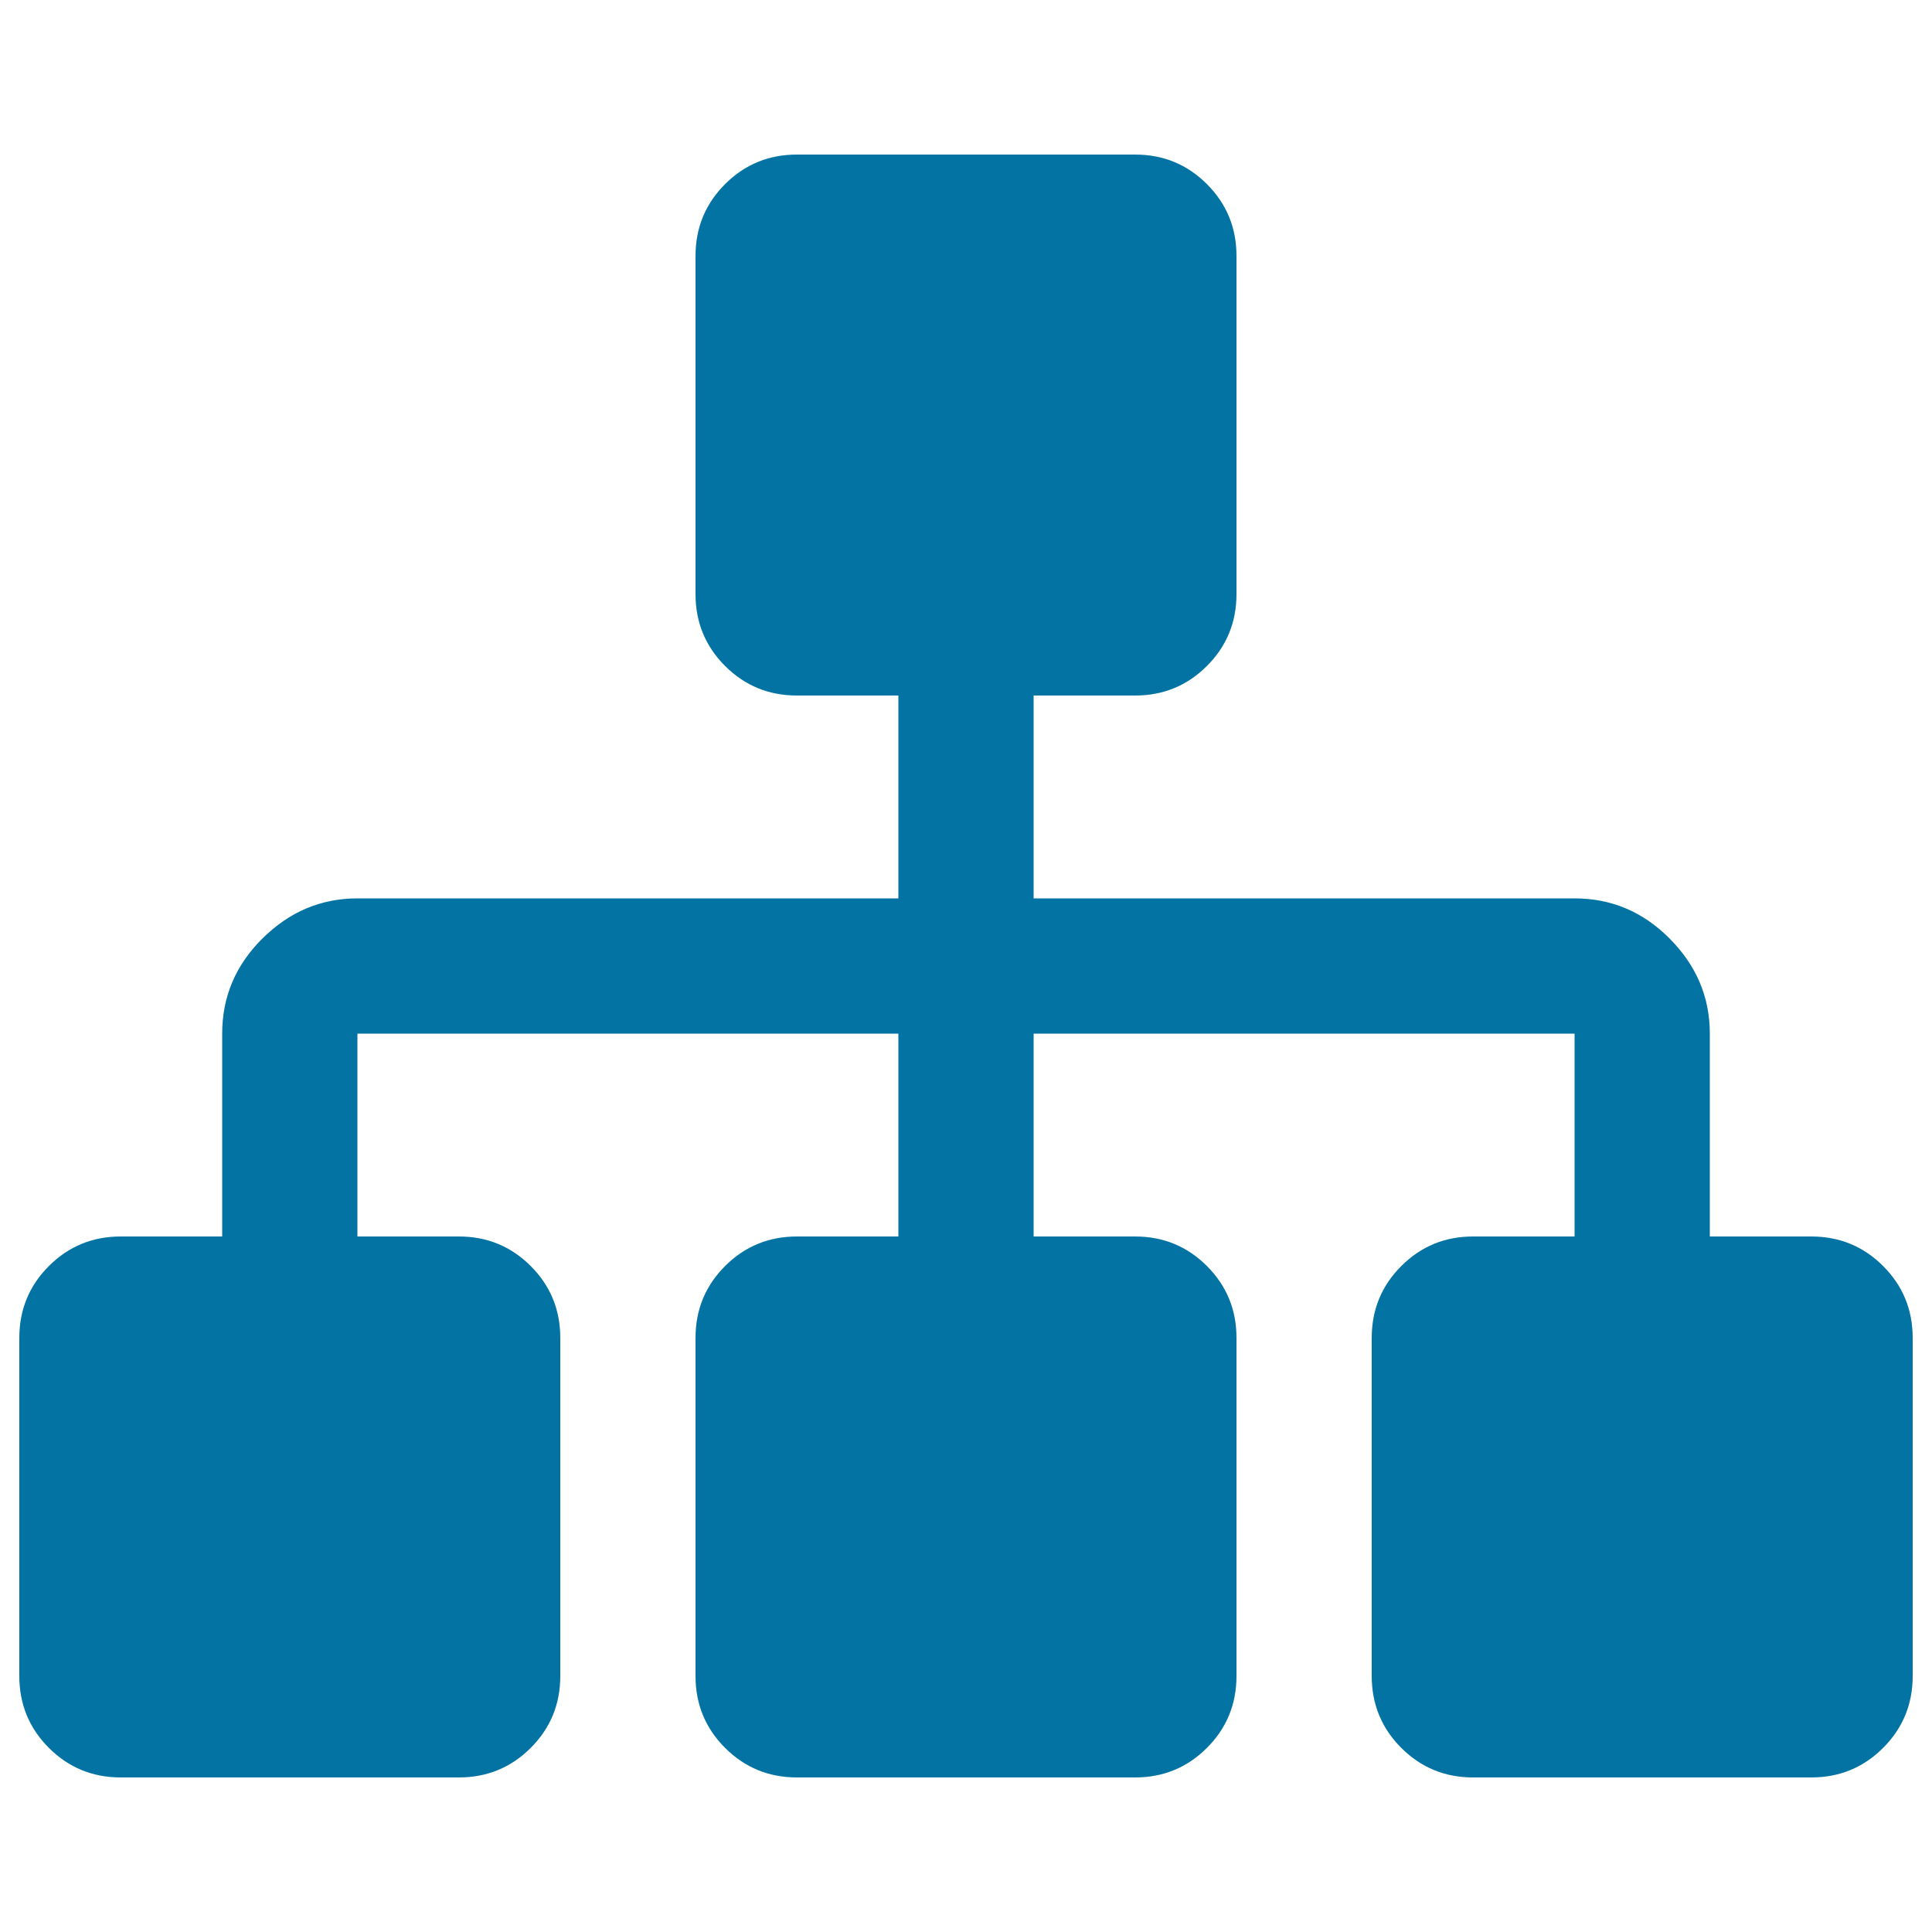 <svg xmlns="http://www.w3.org/2000/svg" viewBox="0 0 1000 1000" style="fill:#0273a2">
<title>Sitemap SVG icon</title>
<g><path d="M990,692.5v175c0,14.6-5.1,27-15.3,37.2S952.1,920,937.5,920h-175c-14.6,0-27-5.1-37.2-15.3S710,882.1,710,867.5v-175c0-14.6,5.1-27,15.3-37.2s22.6-15.3,37.2-15.3H815V535H535v105h52.5c14.6,0,27,5.1,37.2,15.3s15.3,22.6,15.3,37.2v175c0,14.6-5.1,27-15.3,37.2S602.1,920,587.5,920h-175c-14.6,0-27-5.1-37.2-15.3S360,882.1,360,867.5v-175c0-14.6,5.1-27,15.3-37.2s22.6-15.3,37.2-15.3H465V535H185v105h52.5c14.6,0,27,5.1,37.2,15.3c10.2,10.2,15.3,22.6,15.3,37.2v175c0,14.6-5.1,27-15.3,37.2c-10.2,10.2-22.6,15.3-37.2,15.3h-175c-14.6,0-27-5.1-37.2-15.3S10,882.1,10,867.5v-175c0-14.6,5.1-27,15.3-37.2S47.9,640,62.5,640H115V535c0-19,6.9-35.4,20.8-49.2S166,465,185,465h280V360h-52.5c-14.6,0-27-5.1-37.2-15.3c-10.2-10.2-15.3-22.6-15.3-37.2v-175c0-14.6,5.1-27,15.3-37.2C385.5,85.1,397.9,80,412.5,80h175c14.6,0,27,5.1,37.2,15.3c10.2,10.2,15.3,22.6,15.3,37.2v175c0,14.6-5.1,27-15.3,37.2c-10.2,10.2-22.6,15.3-37.2,15.3H535v105h280c19,0,35.4,6.9,49.2,20.8S885,516,885,535v105h52.5c14.6,0,27,5.1,37.2,15.3C984.9,665.5,990,677.9,990,692.5z"/></g>
</svg>